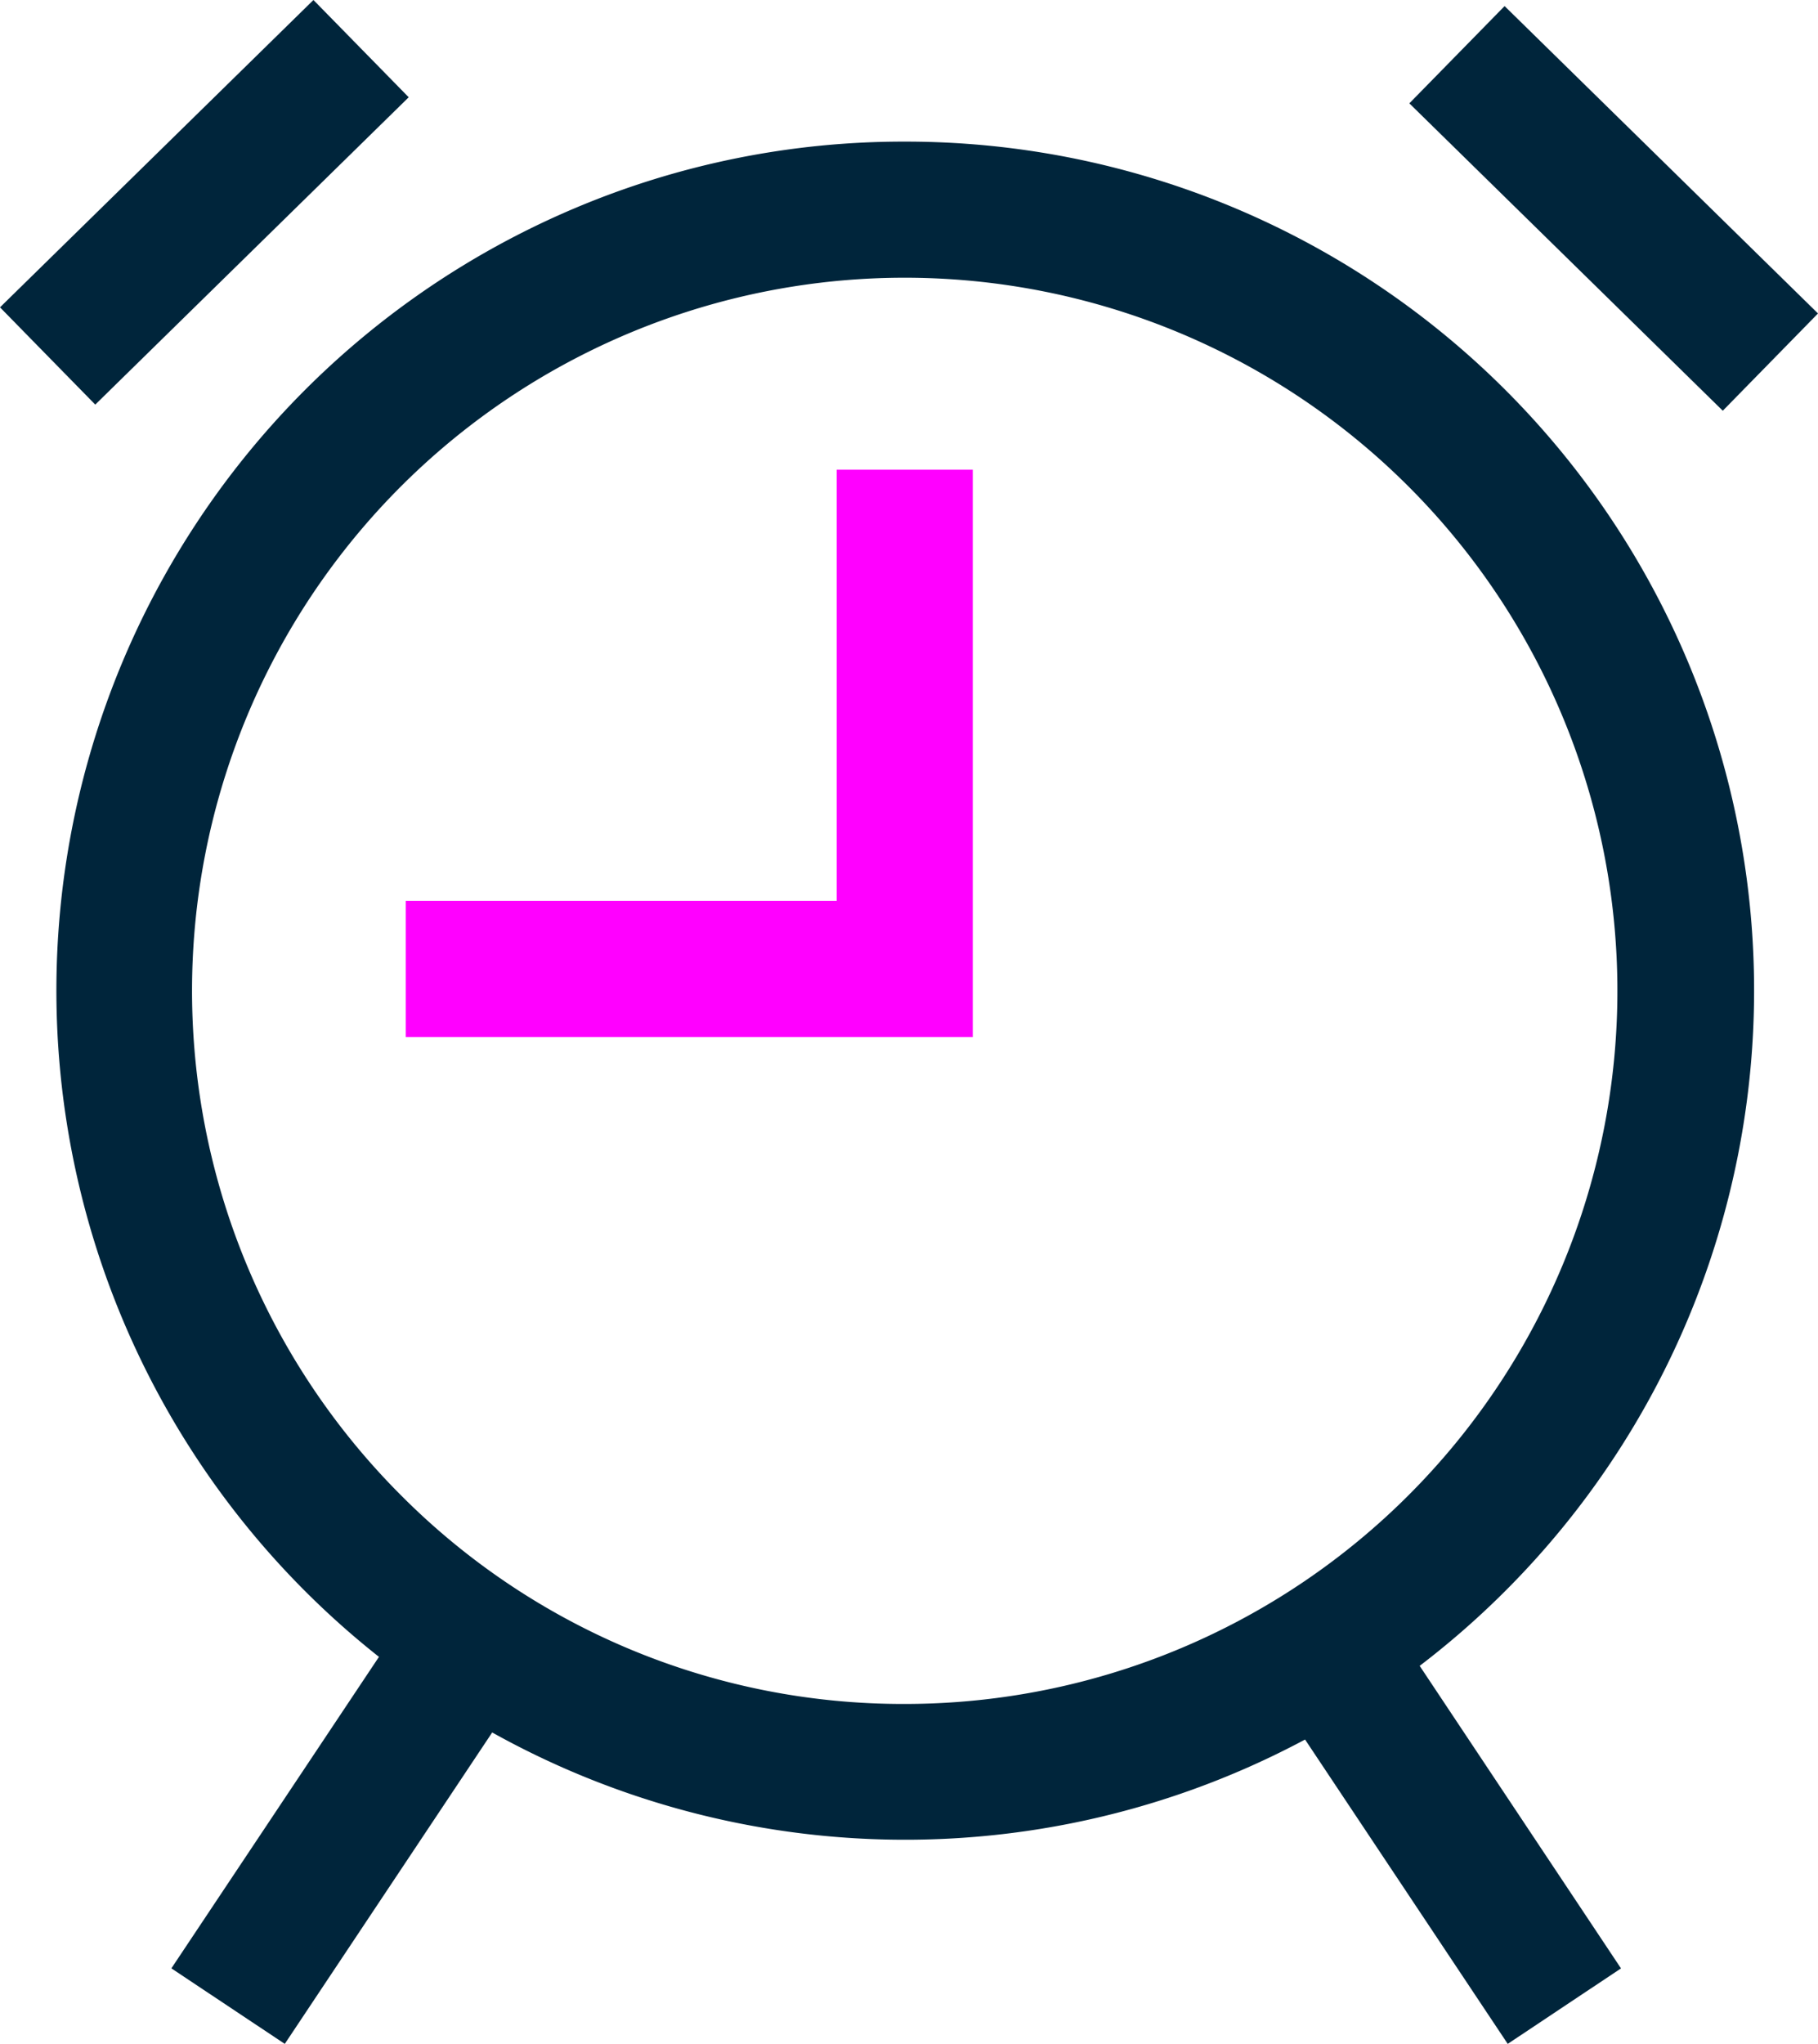 <svg xmlns="http://www.w3.org/2000/svg" width="40.078" height="45.03" viewBox="0 0 40.078 45.03">
  <g id="effective-reporting-icon-1" transform="translate(-17.555 -15.67)">
    <g id="Group_5647" data-name="Group 5647">
      <path id="Ellipse_582" data-name="Ellipse 582" d="M17.21-1.5A18.7,18.7,0,0,1,30.44,30.44,18.71,18.71,0,1,1,9.927-.029,18.594,18.594,0,0,1,17.21-1.5Zm0,34.42A15.71,15.71,0,0,0,28.318,6.1,15.71,15.71,0,1,0,6.1,28.318,15.607,15.607,0,0,0,17.21,32.92Z" transform="translate(20.29 20.29)" fill="#00253b"/>
      <path id="Path_1739" data-name="Path 1739" d="M39,38.518H26.5v-3H36v-9.5h3Z" fill="#f0f"/>
    </g>
    <path id="Line_110" data-name="Line 110" d="M1.248,8.882l-2.5-1.664L4.116-.832,6.613.832Z" transform="translate(22.585 51.817)" fill="#00253b"/>
    <path id="Line_111" data-name="Line 111" d="M4.116,8.882-1.248.832l2.5-1.664L6.613,7.219Z" transform="translate(46.677 51.817)" fill="#00253b"/>
    <path id="Line_112" data-name="Line 112" d="M1.05,7.843-1.05,5.7,5.86-1.071l2.1,2.143Z" transform="translate(18.605 16.741)" fill="#00253b"/>
    <path id="Line_113" data-name="Line 113" d="M5.86,7.843-1.05,1.071l2.1-2.143L7.959,5.7Z" transform="translate(49.674 16.876)" fill="#00253b"/>
  </g>
</svg>
